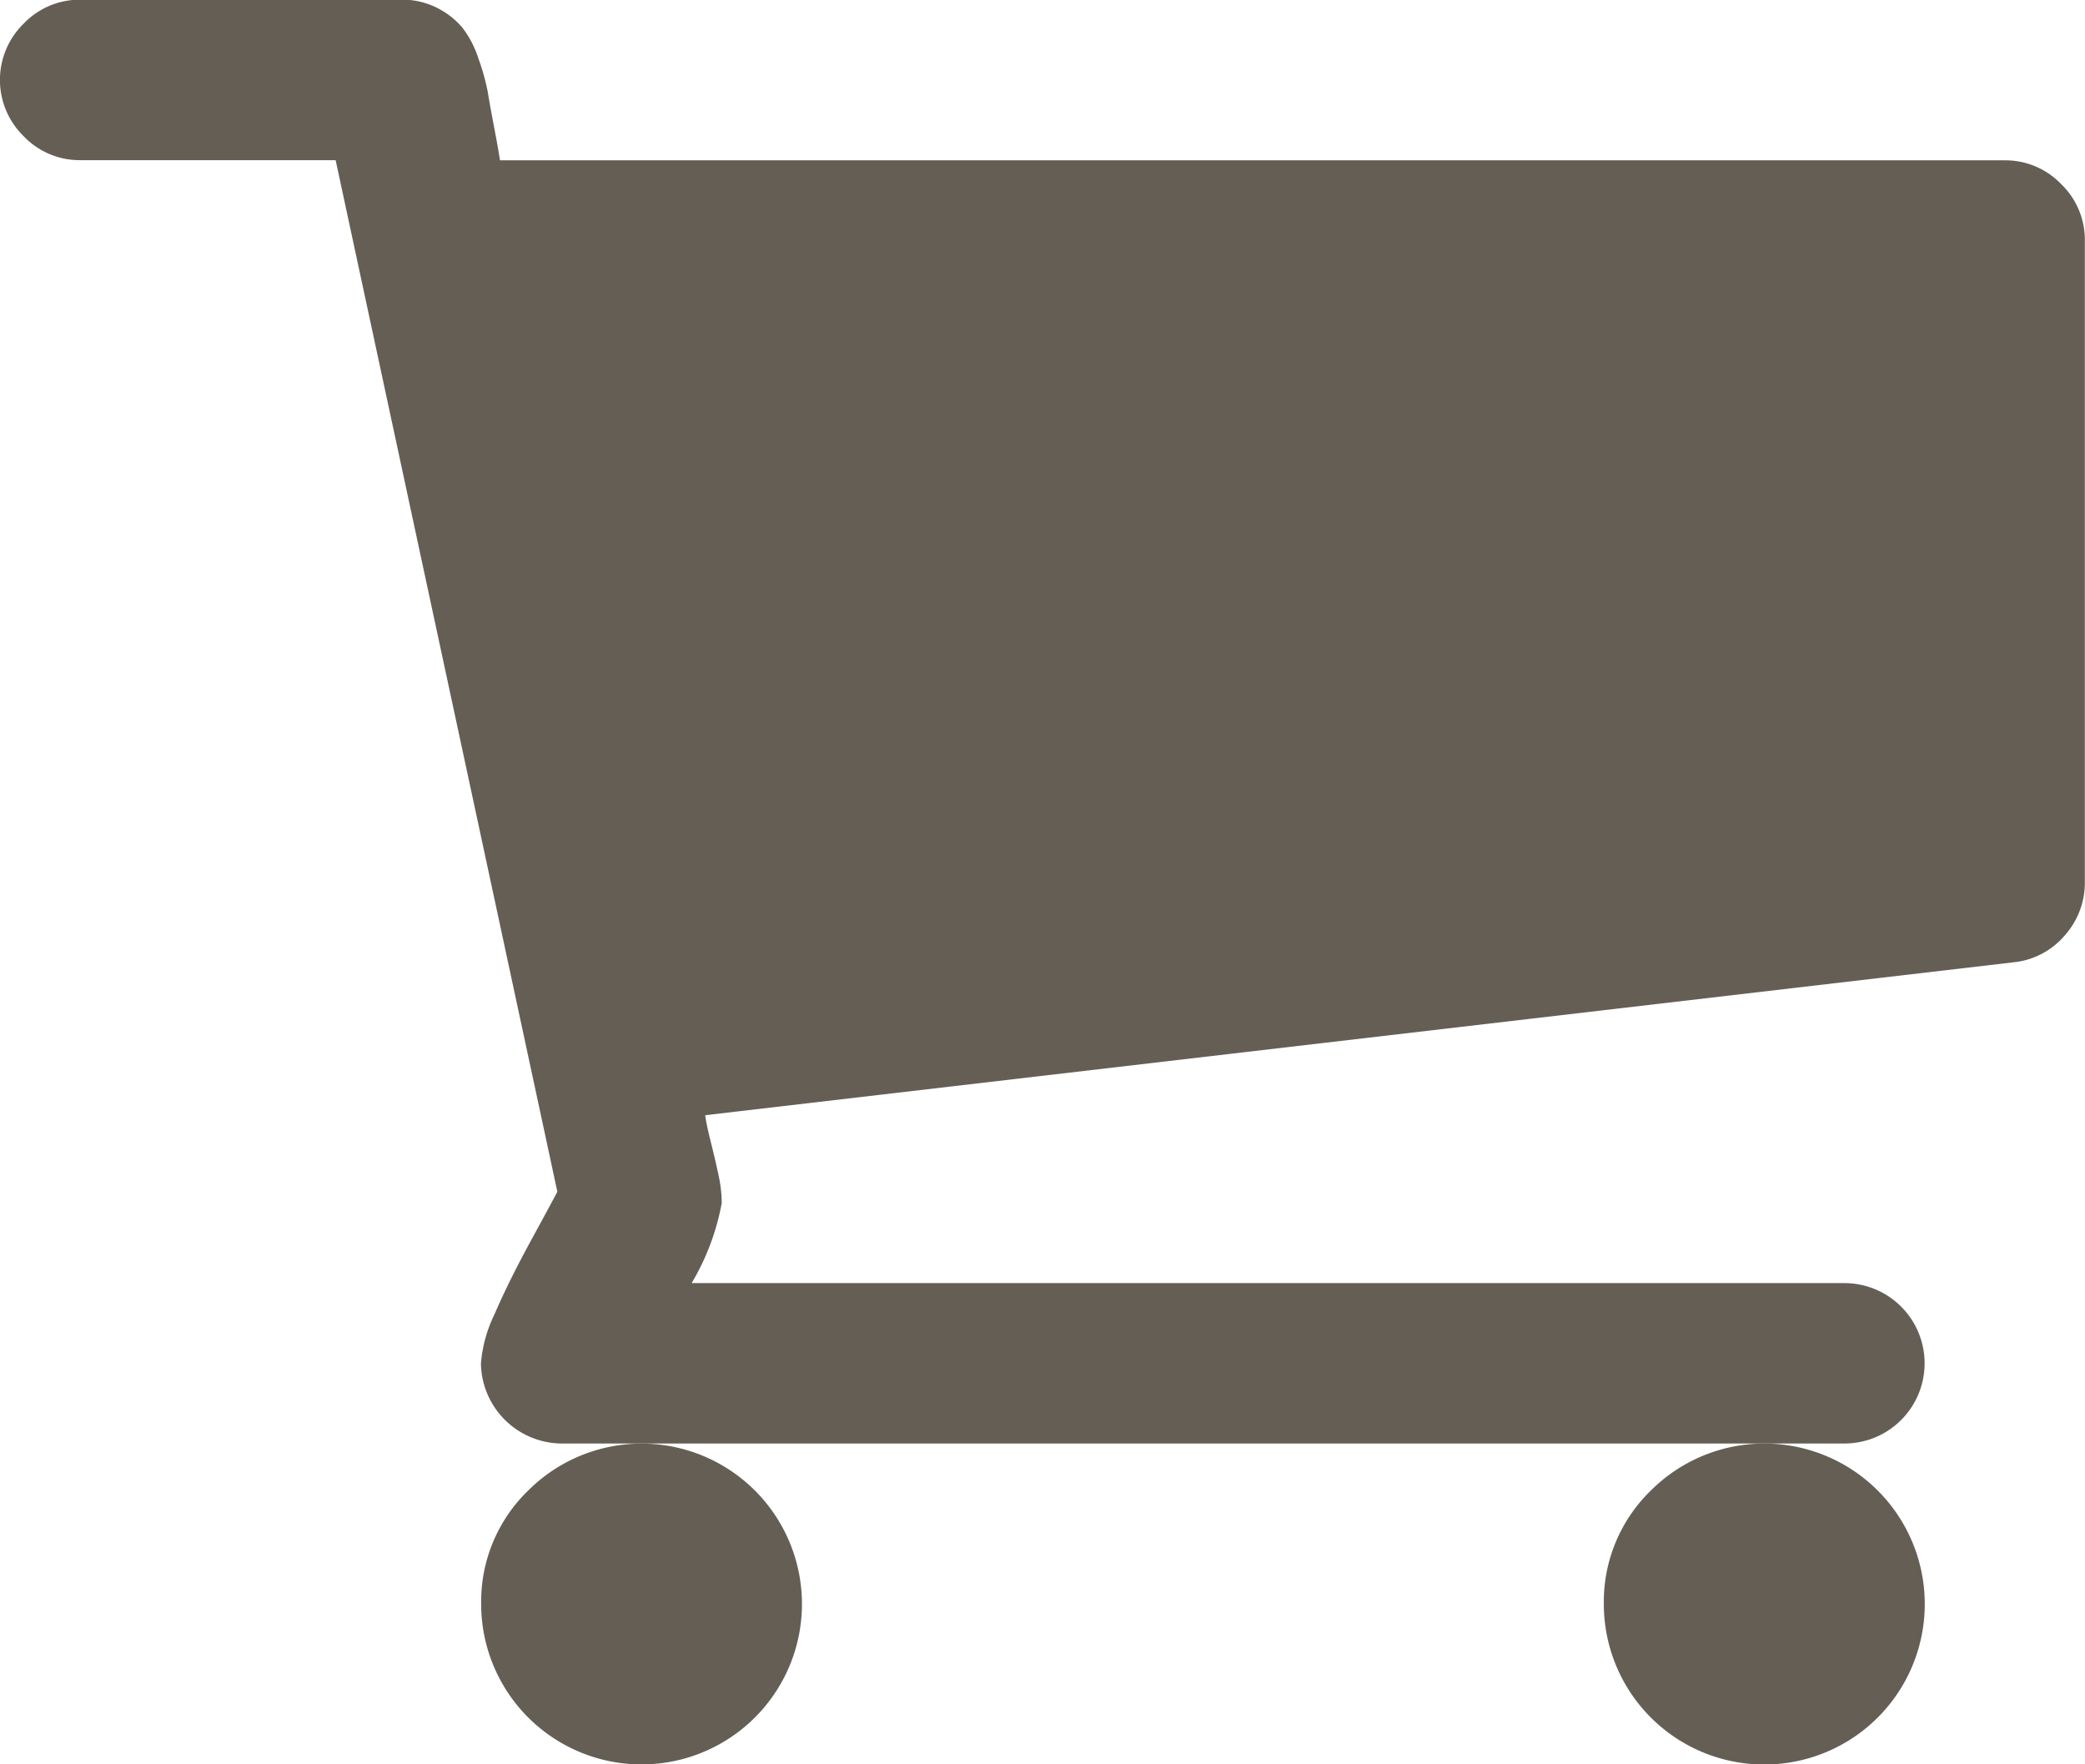 <svg id="Group_22" data-name="Group 22" xmlns="http://www.w3.org/2000/svg" width="26.935" height="22.792" viewBox="0 0 26.935 22.792">
  <path id="Path_11" data-name="Path 11" d="M365.446,367.525a2.073,2.073,0,1,0,.607-1.465A2,2,0,0,0,365.446,367.525Z" transform="translate(-344.727 -346.805)" fill="#645e55"/>
  <path id="Path_12" data-name="Path 12" d="M26.628,38.922a1,1,0,0,0-.728-.308H6.459q-.016-.113-.073-.413T6.3,37.724a2.855,2.855,0,0,0-.121-.429,1.291,1.291,0,0,0-.21-.4,1.033,1.033,0,0,0-.324-.251.988.988,0,0,0-.461-.105H1.036a1,1,0,0,0-.729.308,1.016,1.016,0,0,0,0,1.457,1,1,0,0,0,.729.308h3.3L7.2,51.937q-.032.065-.332.615t-.477.963a1.778,1.778,0,0,0-.178.639,1.05,1.05,0,0,0,1.036,1.036H23.827a1.036,1.036,0,0,0,0-2.072H8.935a3.125,3.125,0,0,0,.389-1.036,1.749,1.749,0,0,0-.041-.356q-.041-.194-.1-.429t-.073-.348l16.9-1.975a1,1,0,0,0,.664-.348,1.02,1.02,0,0,0,.259-.688V39.651A1,1,0,0,0,26.628,38.922Z" transform="translate(0 -36.543)" fill="#645e55"/>
  <path id="Path_13" data-name="Path 13" d="M109.632,367.525a2.072,2.072,0,1,0,.607-1.465A1.994,1.994,0,0,0,109.632,367.525Z" transform="translate(-103.416 -346.805)" fill="#645e55"/>
</svg>

